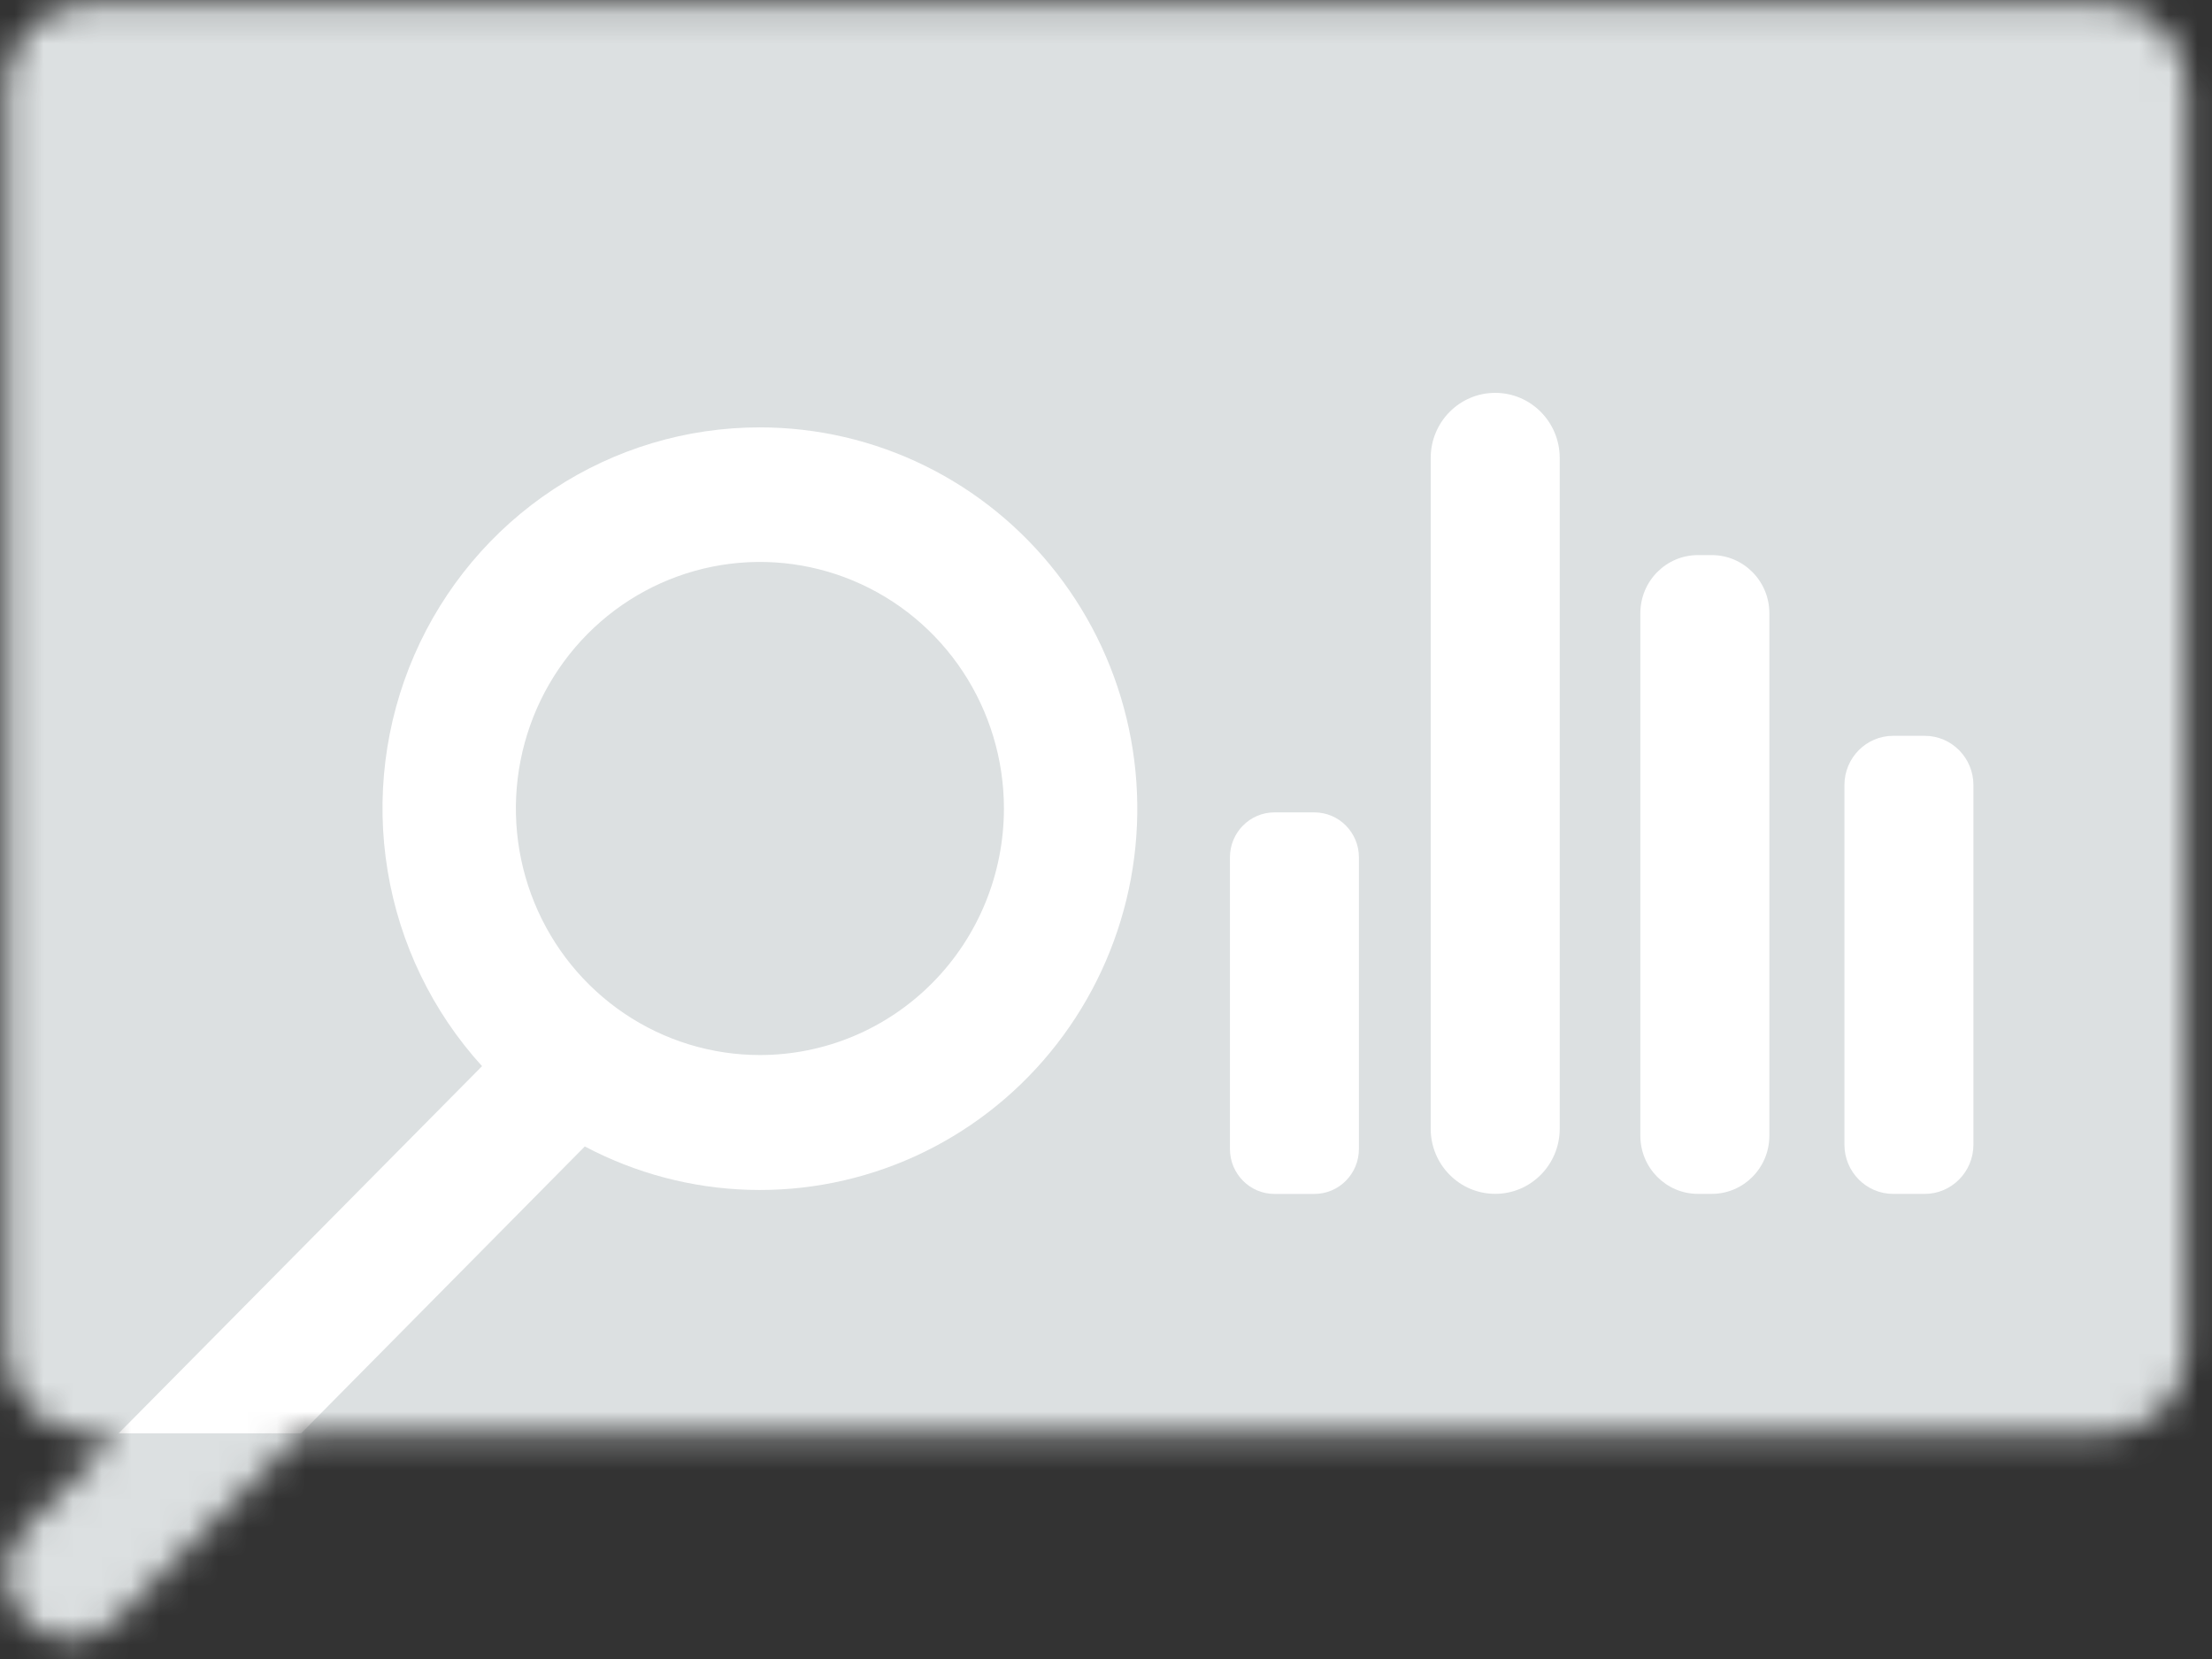 <svg width="76" height="57" viewBox="0 0 76 57" fill="none" xmlns="http://www.w3.org/2000/svg">
<rect x="0" y="0" width="76" height="57" fill="#333333" stroke="none"/>
<mask id="mask0_11_90" style="mask-type:luminance" maskUnits="userSpaceOnUse" x="0" y="0" width="76" height="57">
<path d="M72.332 0.146H3.003C2.262 0.149 1.552 0.447 1.028 0.976C0.504 1.506 0.209 2.223 0.207 2.971V46.419C0.209 47.167 0.504 47.885 1.028 48.414C1.552 48.943 2.262 49.242 3.003 49.244H4.085L0.86 52.502C0.444 52.922 0.211 53.491 0.211 54.085C0.211 54.679 0.444 55.248 0.859 55.668C1.275 56.088 1.838 56.324 2.426 56.324C3.013 56.324 3.577 56.089 3.993 55.669L10.36 49.237H72.332C73.073 49.235 73.783 48.937 74.307 48.407C74.831 47.878 75.126 47.161 75.128 46.413V2.971C75.126 2.223 74.831 1.506 74.307 0.976C73.783 0.447 73.073 0.149 72.332 0.146Z" fill="white"/>
</mask>
<g mask="url(#mask0_11_90)">
<path d="M81 -7H-8V69H81V-7Z" fill="#DCE0E1"/>
<path d="M51.373 13.498H51.372C50.148 13.498 49.156 14.5 49.156 15.736V38.78C49.156 40.016 50.148 41.018 51.372 41.018H51.373C52.597 41.018 53.589 40.016 53.589 38.78V15.736C53.589 14.5 52.597 13.498 51.373 13.498Z" fill="white"/>
<path d="M58.813 19.072H58.338C57.245 19.072 56.359 19.967 56.359 21.071V39.02C56.359 40.124 57.245 41.019 58.338 41.019H58.813C59.906 41.019 60.792 40.124 60.792 39.02V21.071C60.792 19.967 59.906 19.072 58.813 19.072Z" fill="white"/>
<path d="M66.128 25.281H65.046C64.121 25.281 63.371 26.039 63.371 26.974V39.327C63.371 40.262 64.121 41.02 65.046 41.02H66.128C67.053 41.02 67.803 40.262 67.803 39.327V26.974C67.803 26.039 67.053 25.281 66.128 25.281Z" fill="white"/>
<path d="M45.16 27.912H43.788C42.943 27.912 42.258 28.604 42.258 29.458V39.475C42.258 40.329 42.943 41.021 43.788 41.021H45.16C46.005 41.021 46.69 40.329 46.69 39.475V29.458C46.69 28.604 46.005 27.912 45.16 27.912Z" fill="white"/>
<path d="M26.109 14.684C23.592 14.681 21.128 15.419 19.02 16.808C16.912 18.197 15.249 20.176 14.236 22.505C13.224 24.833 12.904 27.409 13.318 29.918C13.73 32.426 14.858 34.759 16.562 36.631L4.078 49.245H10.347L20.093 39.39C21.835 40.312 23.762 40.822 25.728 40.88C27.694 40.938 29.647 40.544 31.439 39.728C33.232 38.911 34.818 37.693 36.076 36.165C37.334 34.638 38.231 32.842 38.701 30.912C39.17 28.982 39.199 26.97 38.785 25.028C38.371 23.085 37.526 21.263 36.312 19.7C35.098 18.136 33.549 16.872 31.78 16.003C30.012 15.134 28.071 14.683 26.104 14.684H26.109ZM26.109 36.249C24.451 36.249 22.83 35.753 21.451 34.822C20.072 33.891 18.997 32.568 18.363 31.02C17.728 29.472 17.562 27.769 17.886 26.125C18.209 24.482 19.008 22.973 20.18 21.788C21.353 20.603 22.847 19.797 24.473 19.47C26.1 19.143 27.785 19.311 29.317 19.952C30.849 20.593 32.159 21.679 33.08 23.072C34.001 24.465 34.493 26.103 34.493 27.778C34.493 28.891 34.276 29.992 33.855 31.02C33.433 32.048 32.816 32.982 32.037 33.768C31.259 34.555 30.334 35.179 29.317 35.605C28.3 36.03 27.21 36.249 26.109 36.249Z" fill="white"/>
</g>
</svg>
